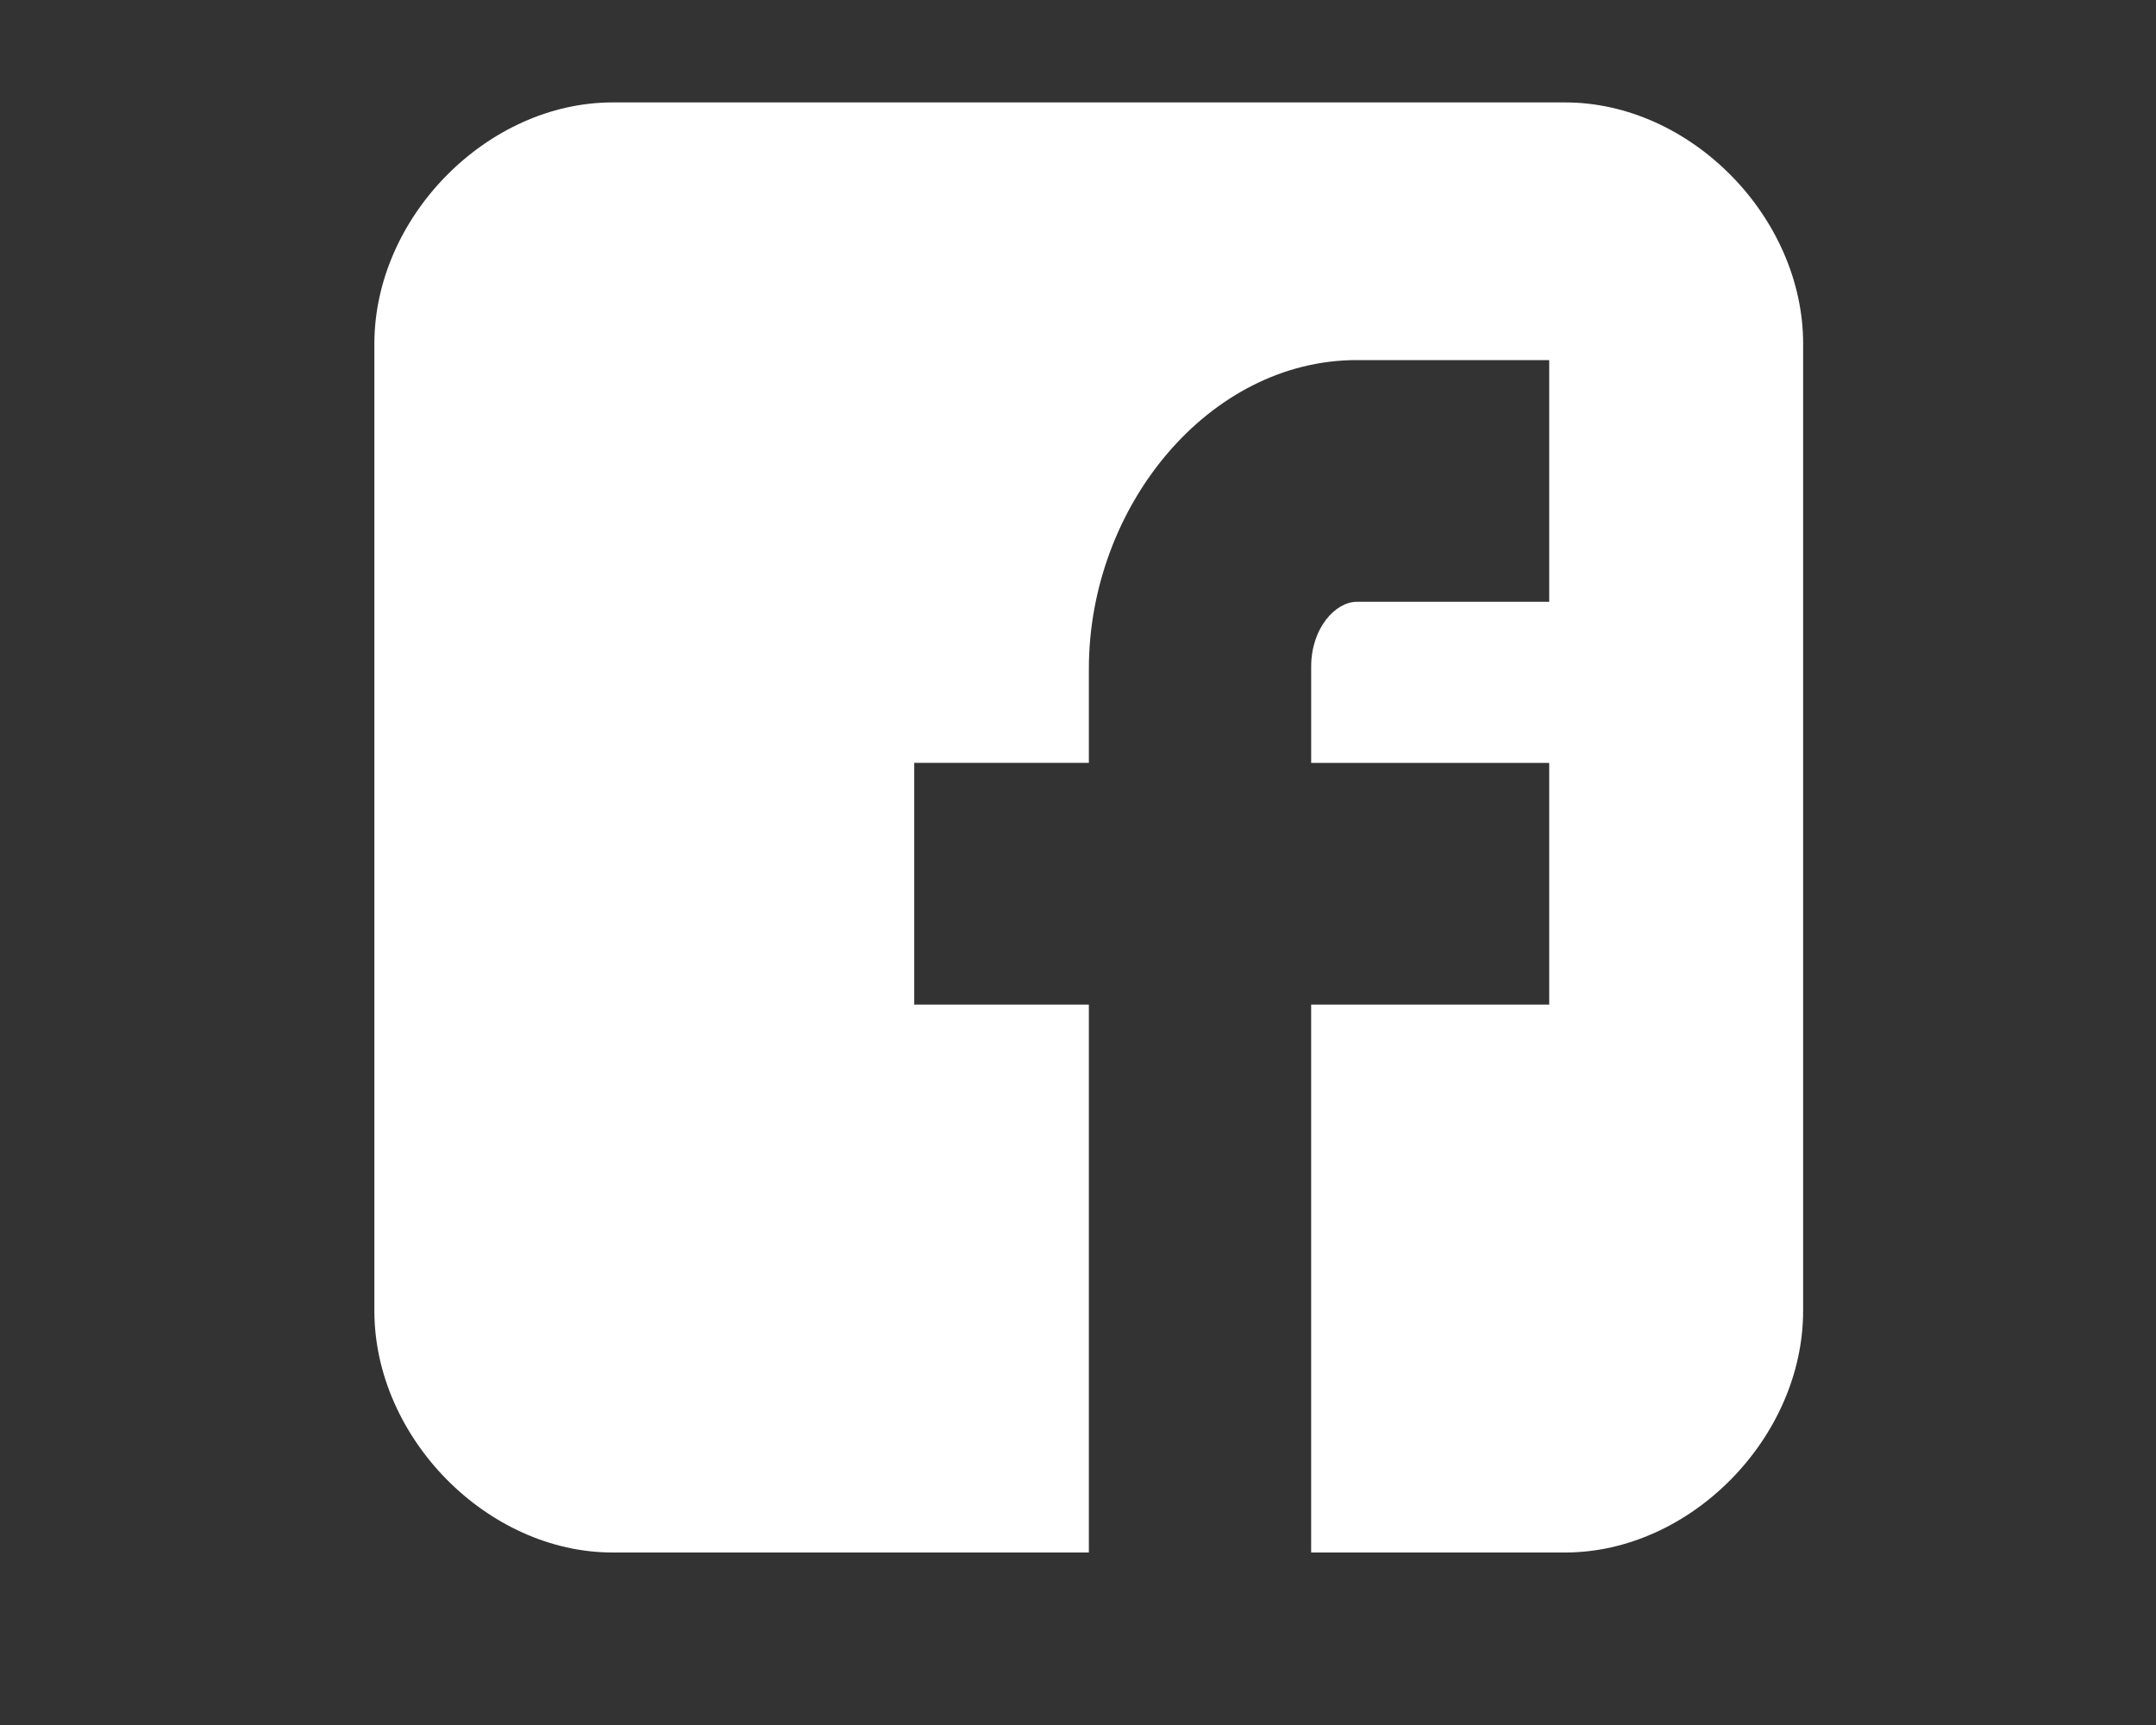 <?xml version="1.0" encoding="utf-8"?>
<!-- Generator: Adobe Illustrator 16.0.3, SVG Export Plug-In . SVG Version: 6.00 Build 0)  -->
<!DOCTYPE svg PUBLIC "-//W3C//DTD SVG 1.1//EN" "http://www.w3.org/Graphics/SVG/1.1/DTD/svg11.dtd">
<svg version="1.1" id="圖層_1" xmlns="http://www.w3.org/2000/svg" xmlns:xlink="http://www.w3.org/1999/xlink" x="0px" y="0px"
	 width="100px" height="80px" viewBox="0 0 100 80" enable-background="new 0 0 100 80" xml:space="preserve">
<rect x="0" y="0" width="100" height="80" fill="#333333" stroke="none"/>
<g>
	<path fill="#FFFFFF" d="M83.634,15.949c0-5.891-5.229-11.199-11.038-11.199H28.414c-5.81,0-11.05,5.309-11.05,11.199v44.84
		c0,5.891,5.24,11.211,11.05,11.211h22.09V46.59h-8.1V35.379h8.1V31.02c0-7.54,5.57-14.32,12.421-14.32h8.931v11.21h-8.931
		c-0.971,0-2.11,1.2-2.11,3.011v4.459h11.041v11.21H60.814V72h11.781c5.809,0,11.038-5.32,11.038-11.211V15.949z"/>
</g>
</svg>
